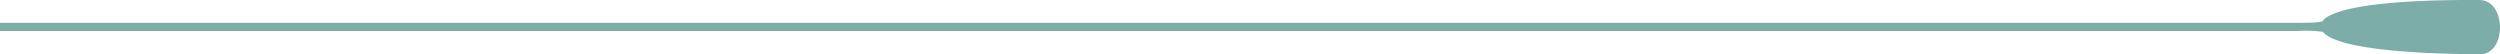 <svg xmlns="http://www.w3.org/2000/svg" xmlns:xlink="http://www.w3.org/1999/xlink" width="368.201" height="7.995" viewBox="0 0 368.201 7.995">
  <defs>
    <clipPath id="clip-path">
      <rect id="Rectangle_72" data-name="Rectangle 72" width="368.201" height="7.995" fill="none"/>
    </clipPath>
  </defs>
  <g id="Group_236" data-name="Group 236" transform="translate(0 0)">
    <g id="Group_235" data-name="Group 235" transform="translate(0 0)" clip-path="url(#clip-path)">
      <path id="Path_645" data-name="Path 645" d="M365.2.005c-12.058-.087-20.889.863-23.009,2.92-.007-.04-.012.019-.016.136-.32.185-1.01.3-3.63.3H0v1.2H338.542a16.632,16.632,0,0,1,3.641.15c.007.089.016.132.027.1,2.109,2.138,10.954,3.1,23.012,3.186,3.987.027,3.962-7.962-.024-7.988" transform="translate(0 0)" fill="#7dada8"/>
    </g>
  </g>
</svg>
